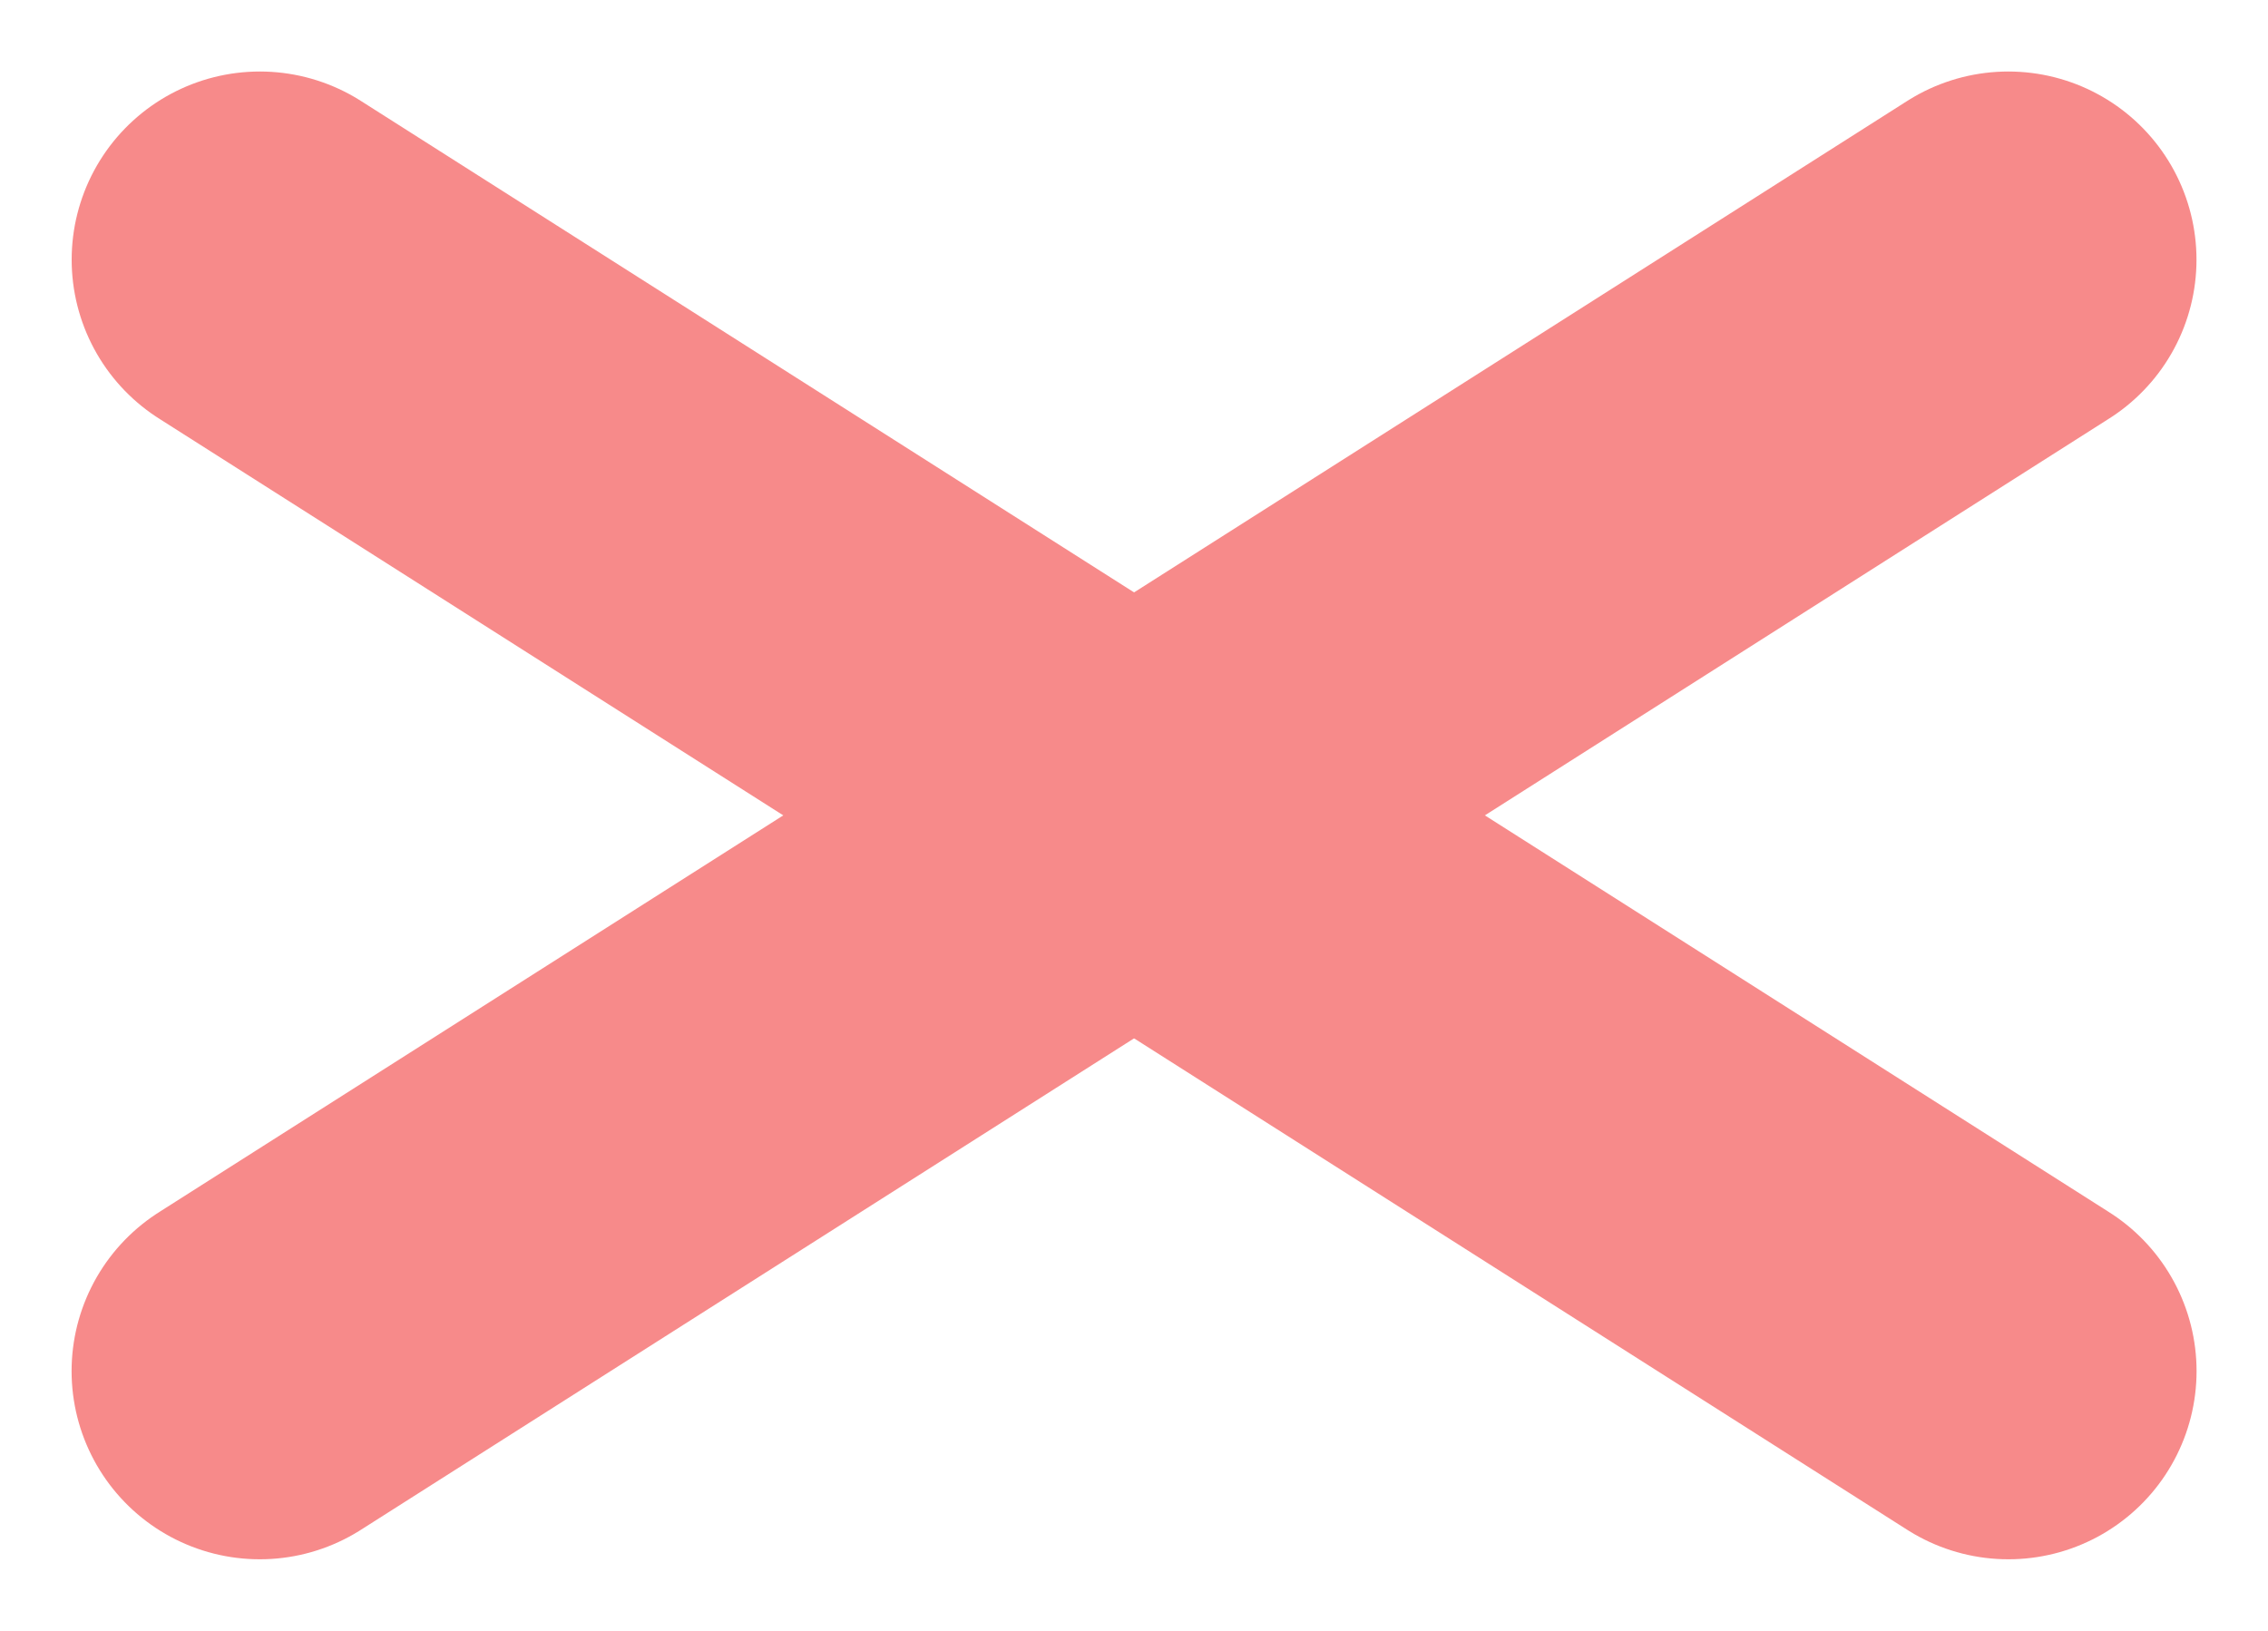 <svg xmlns="http://www.w3.org/2000/svg" width="30.129" height="21.668" viewBox="0 0 30.129 21.668">
  <g id="Groupe_1227" data-name="Groupe 1227" transform="translate(10315.952 11508.722)">
    <path id="Tracé_1667" data-name="Tracé 1667" d="M-15951.5,6575.388l23.228,14.766" transform="translate(5639 -18080.66)" fill="none" stroke="#f78a8a" stroke-linecap="round" stroke-width="5"/>
    <path id="Tracé_1668" data-name="Tracé 1668" d="M-15928.273,6575.388l-23.228,14.766" transform="translate(5639 -18080.66)" fill="none" stroke="#f78a8a" stroke-linecap="round" stroke-width="5"/>
  </g>
</svg>
